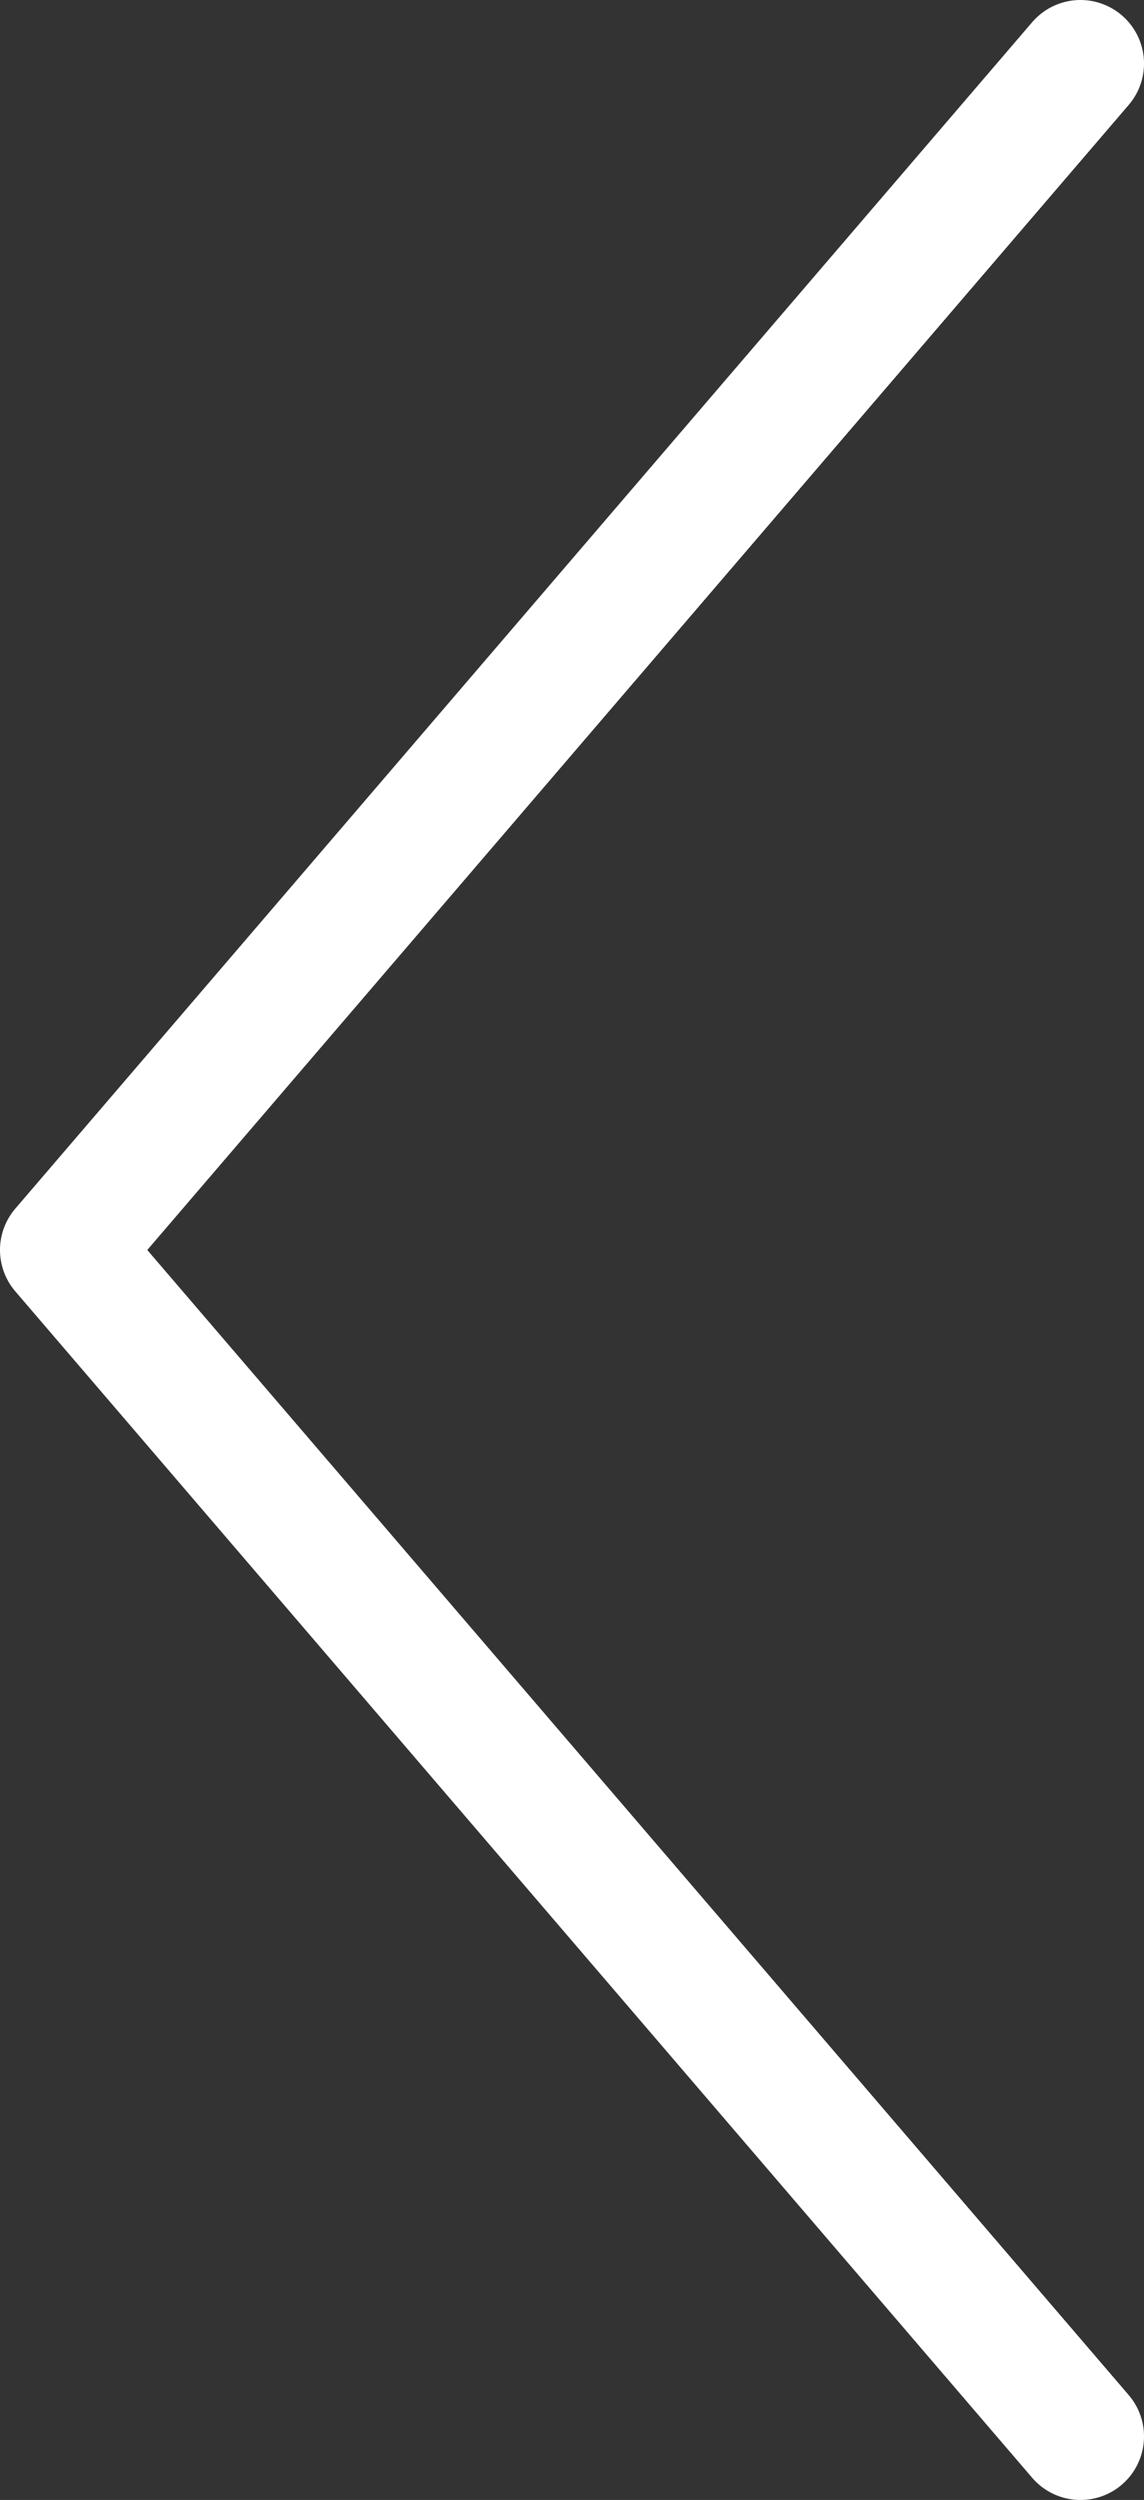 <?xml version="1.0" encoding="UTF-8"?>
<svg id="_레이어_1" data-name="레이어_1" xmlns="http://www.w3.org/2000/svg" width="13.5" height="29.5" version="1.1" viewBox="0 0 13.5 29.5">
  <rect x="0" y="0" width="13.5" height="29.5" fill="#333333" stroke="none"/>
  <!-- Generator: Adobe Illustrator 29.8.1, SVG Export Plug-In . SVG Version: 2.1.1 Build 2)  -->
  <polyline points="12.75 28.75 .75 14.75 12.75 .75" fill="none" stroke="#fff" stroke-linecap="round" stroke-linejoin="round" stroke-width="1.5"/>
</svg>